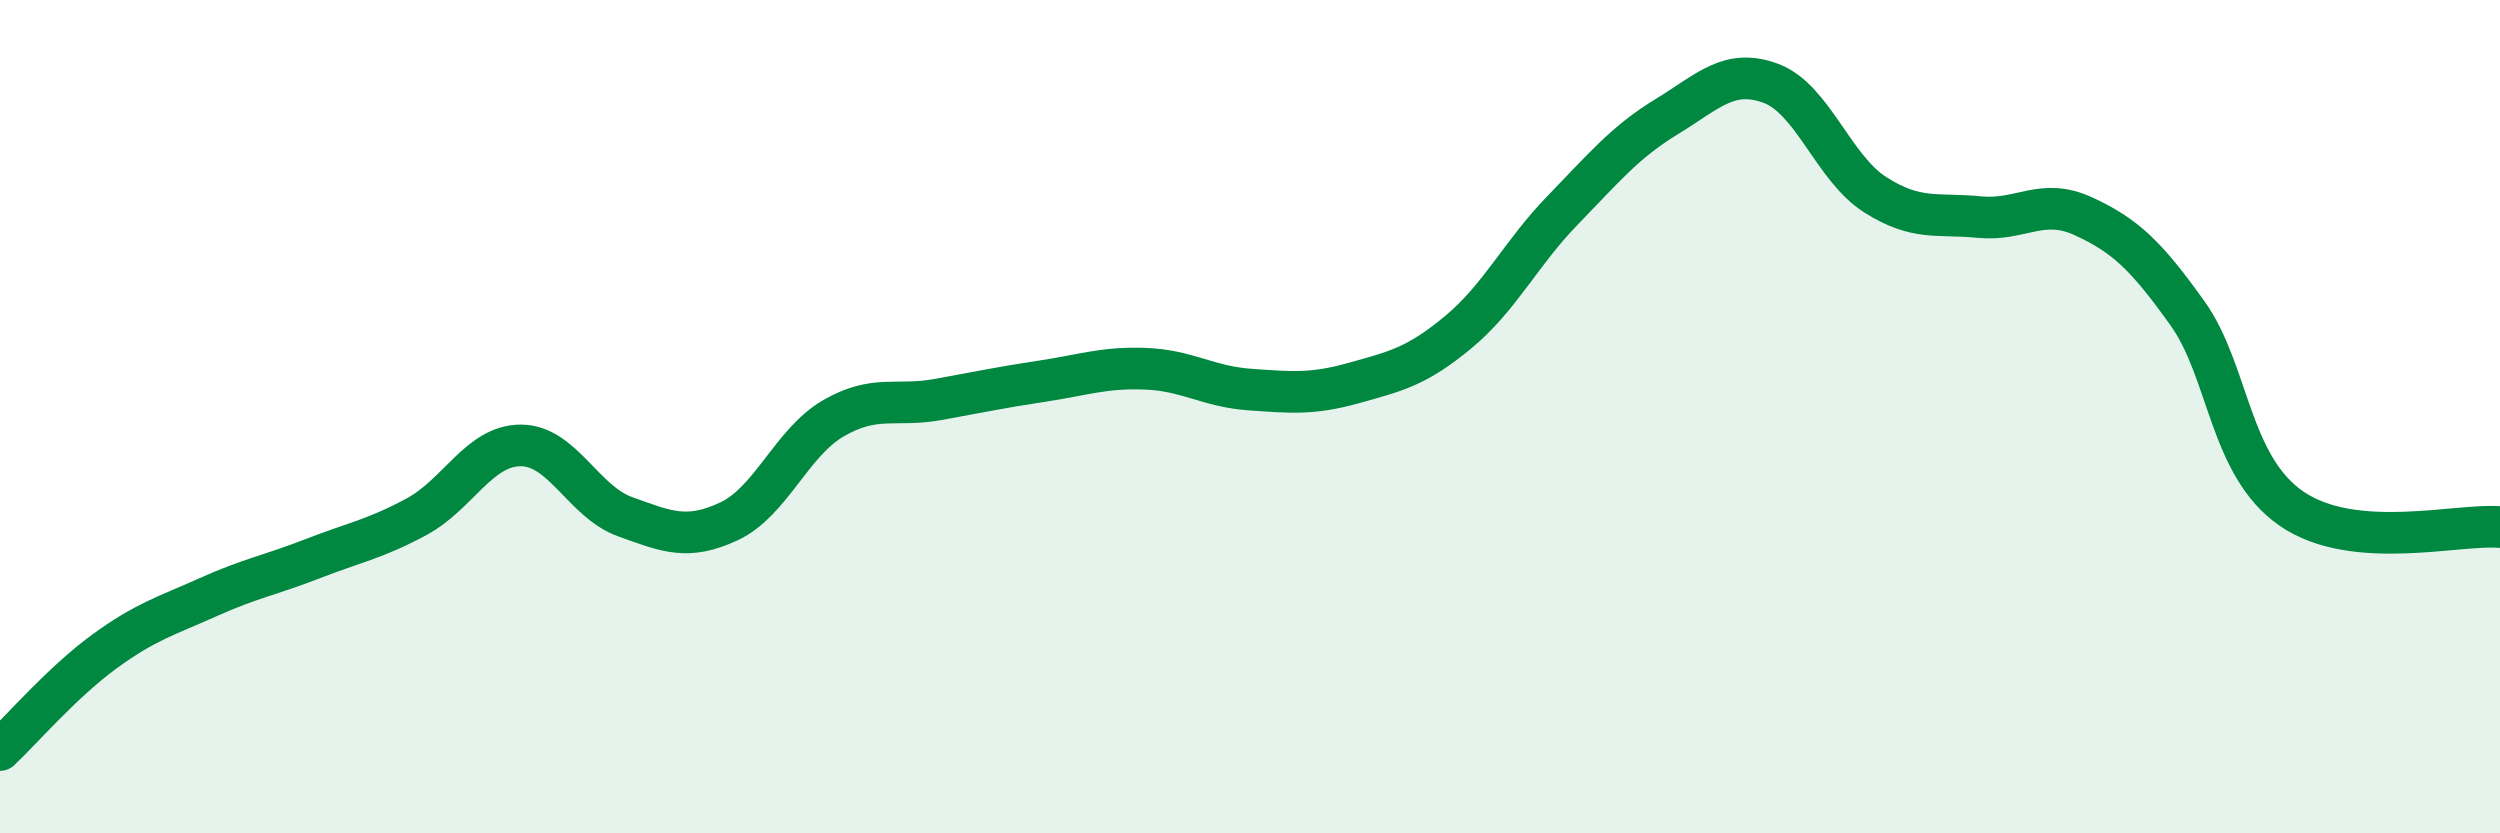 
    <svg width="60" height="20" viewBox="0 0 60 20" xmlns="http://www.w3.org/2000/svg">
      <path
        d="M 0,18 C 0.5,17.53 1.5,16.37 2.5,15.64 C 3.5,14.91 4,14.78 5,14.33 C 6,13.88 6.5,13.8 7.5,13.41 C 8.5,13.02 9,12.94 10,12.4 C 11,11.86 11.5,10.69 12.5,10.69 C 13.5,10.69 14,12.04 15,12.4 C 16,12.76 16.5,12.98 17.5,12.51 C 18.5,12.04 19,10.62 20,10.04 C 21,9.46 21.5,9.77 22.5,9.59 C 23.5,9.41 24,9.3 25,9.15 C 26,9 26.5,8.81 27.5,8.85 C 28.5,8.89 29,9.28 30,9.35 C 31,9.42 31.5,9.47 32.5,9.19 C 33.5,8.91 34,8.8 35,7.97 C 36,7.14 36.5,6.08 37.5,5.05 C 38.5,4.02 39,3.41 40,2.8 C 41,2.19 41.5,1.63 42.5,2 C 43.5,2.37 44,4.03 45,4.67 C 46,5.31 46.5,5.11 47.5,5.21 C 48.5,5.31 49,4.73 50,5.19 C 51,5.65 51.5,6.12 52.5,7.52 C 53.5,8.92 53.5,11.18 55,12.21 C 56.5,13.24 59,12.56 60,12.65L60 20L0 20Z"
        fill="#008740"
        opacity="0.1"
        stroke-linecap="round"
        stroke-linejoin="round"
      />
      <path
        d="M 0,18 C 0.5,17.53 1.5,16.37 2.5,15.64 C 3.5,14.91 4,14.78 5,14.33 C 6,13.88 6.5,13.8 7.5,13.41 C 8.5,13.02 9,12.94 10,12.4 C 11,11.86 11.5,10.69 12.5,10.69 C 13.5,10.69 14,12.04 15,12.4 C 16,12.76 16.5,12.98 17.5,12.51 C 18.5,12.04 19,10.62 20,10.04 C 21,9.46 21.5,9.77 22.5,9.59 C 23.5,9.41 24,9.3 25,9.15 C 26,9 26.5,8.81 27.5,8.85 C 28.5,8.89 29,9.28 30,9.35 C 31,9.42 31.5,9.47 32.5,9.19 C 33.5,8.91 34,8.8 35,7.97 C 36,7.14 36.5,6.08 37.5,5.05 C 38.5,4.02 39,3.41 40,2.8 C 41,2.19 41.5,1.63 42.5,2 C 43.5,2.37 44,4.03 45,4.67 C 46,5.31 46.5,5.11 47.5,5.21 C 48.5,5.31 49,4.73 50,5.19 C 51,5.65 51.5,6.12 52.5,7.52 C 53.5,8.92 53.5,11.18 55,12.21 C 56.5,13.24 59,12.56 60,12.65"
        stroke="#008740"
        stroke-width="1"
        fill="none"
        stroke-linecap="round"
        stroke-linejoin="round"
      />
    </svg>
  